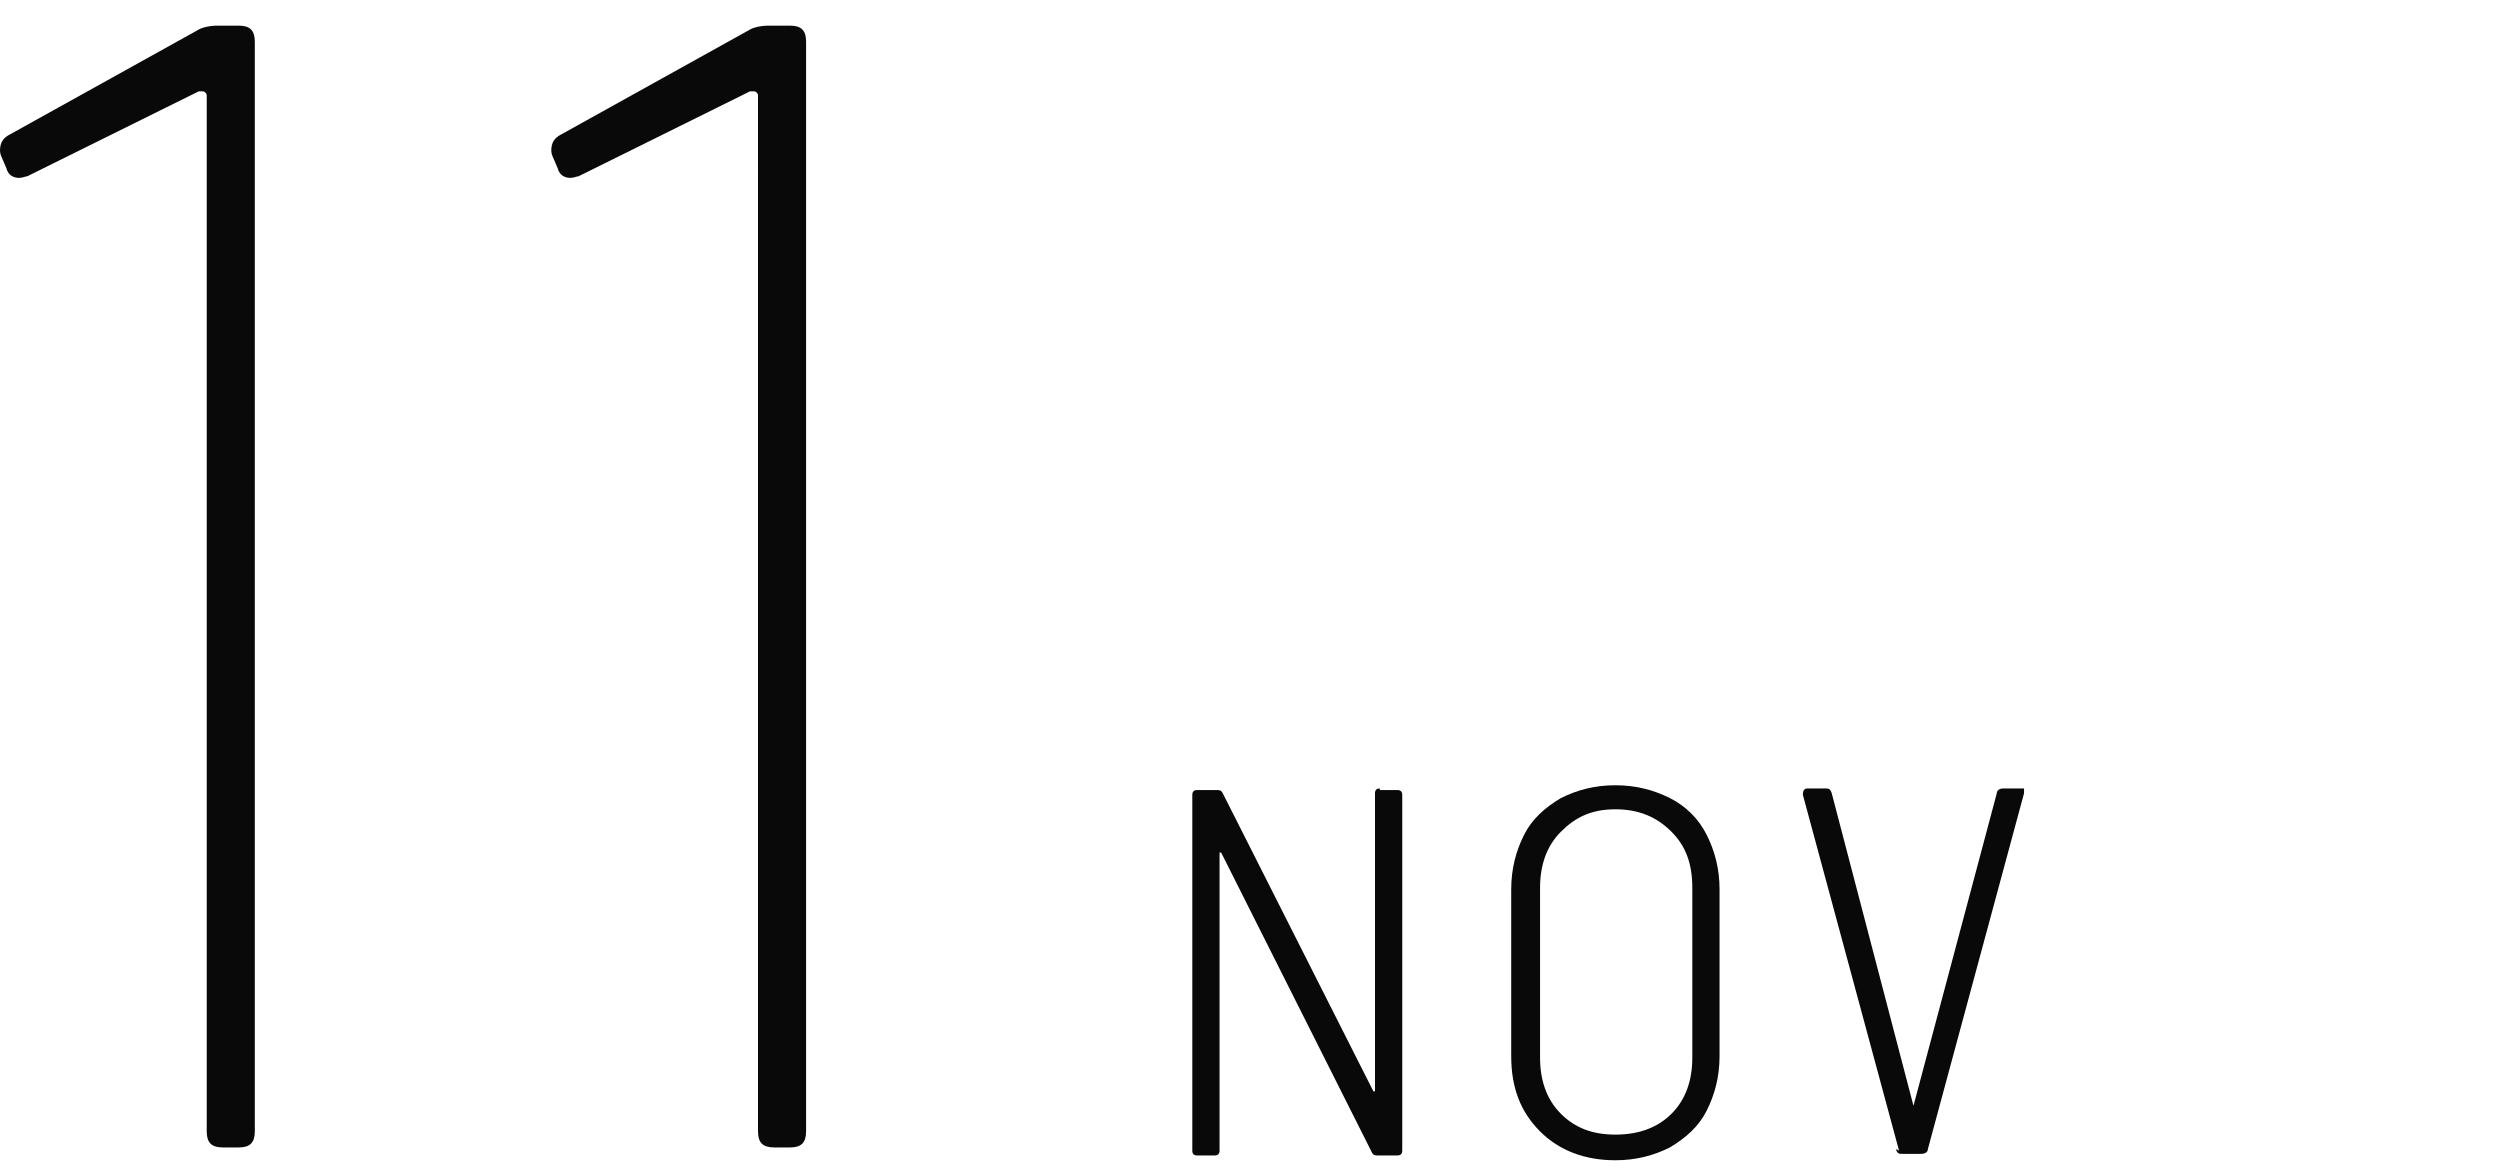 <?xml version="1.0" encoding="UTF-8"?>
<svg id="_レイヤー_1" xmlns="http://www.w3.org/2000/svg" width="156" height="73" version="1.1" viewBox="0 0 156 73">
  <!-- Generator: Adobe Illustrator 29.2.1, SVG Export Plug-In . SVG Version: 2.1.0 Build 116)  -->
  <defs>
    <style>
      .st0 {
        fill: #090909;
      }
    </style>
  </defs>
  <g>
    <path class="st0" d="M13.6,1.6h1.3c.7,0,1,.3,1,1v68c0,.7-.3,1-1,1h-1c-.7,0-1-.3-1-1V6c0-.1,0-.2-.2-.3,0,0-.2,0-.3,0L1.7,11c-.1,0-.3.1-.5.1-.4,0-.7-.2-.8-.6l-.3-.7c0,0-.1-.2-.1-.4,0-.5.2-.8.6-1L12.3,1.9c.3-.2.8-.3,1.3-.3Z"/>
    <path class="st0" d="M48,1.6h1.3c.7,0,1,.3,1,1v68c0,.7-.3,1-1,1h-1c-.7,0-1-.3-1-1V6c0-.1,0-.2-.2-.3,0,0-.2,0-.3,0l-10.7,5.3c-.1,0-.3.1-.5.1-.4,0-.7-.2-.8-.6l-.3-.7c0,0-.1-.2-.1-.4,0-.5.2-.8.6-1l11.7-6.5c.3-.2.8-.3,1.3-.3Z"/>
  </g>
  <g>
    <path class="st0" d="M86.1,49.3h1.1c.2,0,.3.1.3.3v22.2c0,.2-.1.3-.3.3h-1.2c-.2,0-.3,0-.4-.2l-9.4-18.7s0,0-.1,0c0,0,0,0,0,.1v18.5c0,.2-.1.3-.3.3h-1.1c-.2,0-.3-.1-.3-.3v-22.2c0-.2.1-.3.3-.3h1.2c.2,0,.3,0,.4.2l9.4,18.6s0,0,.1,0c0,0,0,0,0-.1v-18.5c0-.2.1-.3.3-.3Z"/>
    <path class="st0" d="M96.1,70.6c-1.2-1.2-1.8-2.7-1.8-4.7v-10.4c0-1.3.3-2.4.8-3.4s1.3-1.7,2.3-2.3c1-.5,2.1-.8,3.4-.8s2.4.3,3.4.8c1,.5,1.8,1.3,2.3,2.3s.8,2.1.8,3.4v10.4c0,1.3-.3,2.4-.8,3.4-.5,1-1.3,1.7-2.3,2.3-1,.5-2.1.8-3.4.8-1.9,0-3.5-.6-4.7-1.8ZM104.3,69.5c.9-.9,1.3-2.1,1.3-3.5v-10.6c0-1.5-.4-2.6-1.3-3.5-.9-.9-2-1.4-3.5-1.4s-2.5.5-3.4,1.4c-.9.9-1.3,2.1-1.3,3.5v10.6c0,1.4.4,2.6,1.3,3.5.9.9,2,1.3,3.4,1.3s2.6-.4,3.5-1.3Z"/>
    <path class="st0" d="M118.5,71.8l-6-22.2h0c0-.3.1-.4.3-.4h1.1c.2,0,.3,0,.4.3l5.1,19.5s0,0,0,0,0,0,0,0l5.2-19.5c0-.2.2-.3.4-.3h1.1c.1,0,.2,0,.2,0,0,0,0,.2,0,.3l-6,22.2c0,.2-.2.3-.4.3h-1.2c-.2,0-.3,0-.4-.3Z"/>
  </g>
</svg>
